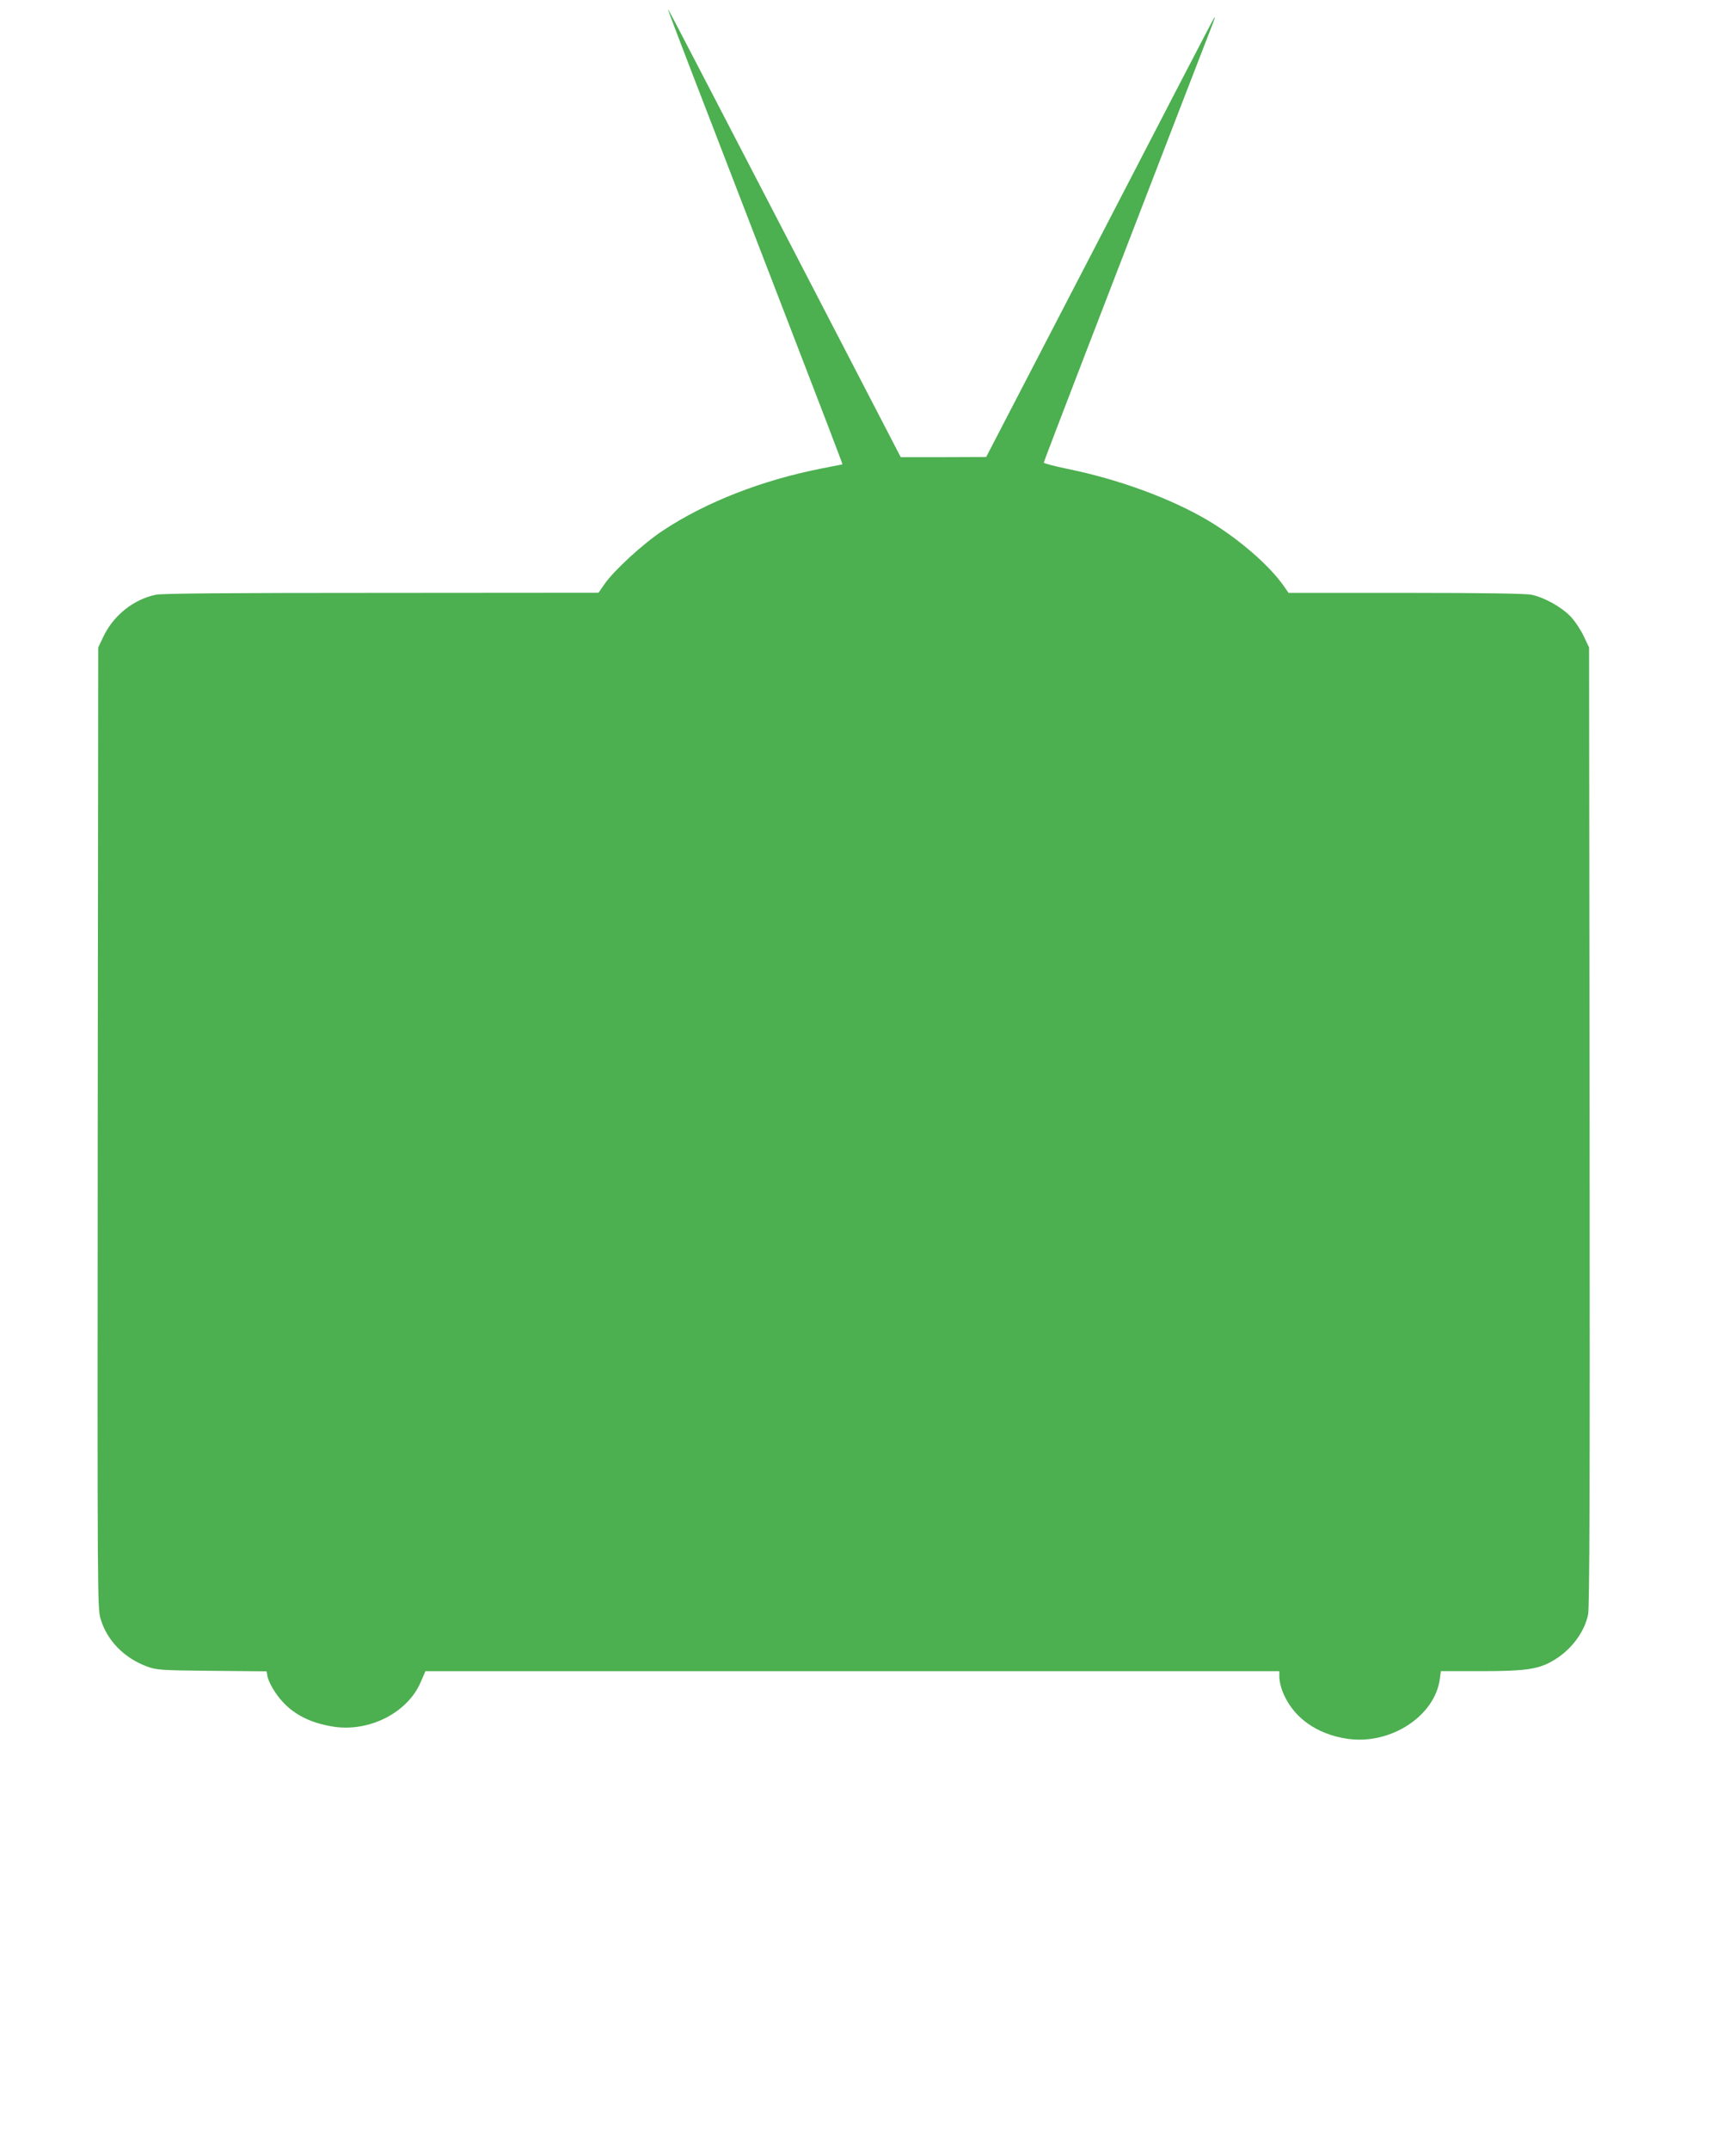 <?xml version="1.0" standalone="no"?>
<!DOCTYPE svg PUBLIC "-//W3C//DTD SVG 20010904//EN"
 "http://www.w3.org/TR/2001/REC-SVG-20010904/DTD/svg10.dtd">
<svg version="1.0" xmlns="http://www.w3.org/2000/svg"
 width="1034pt" height="1280pt" viewBox="0 0 1034 1280"
 preserveAspectRatio="xMidYMid meet">
<g transform="translate(0,1280) scale(0.1,-0.1)"
fill="#4caf50" stroke="none">
<path d="M3980 12739 c0 -3 108 -287 241 -630 810 -2100 799 -2072 796 -2074
-1 0 -56 -11 -122 -24 -357 -70 -692 -201 -948 -371 -118 -78 -294 -240 -348
-320 l-34 -49 -1292 -1 c-907 0 -1308 -3 -1345 -11 -133 -28 -252 -123 -312
-249 l-31 -65 -3 -2860 c-2 -2838 -2 -2861 18 -2926 38 -127 140 -231 275
-281 57 -21 78 -23 387 -26 l326 -3 6 -34 c4 -19 24 -60 46 -92 76 -114 190
-180 350 -204 212 -31 437 84 515 264 l29 67 2543 0 2543 0 0 -35 c0 -19 8
-57 18 -83 59 -154 201 -258 390 -285 254 -36 517 134 548 356 l6 47 237 0
c260 0 338 11 420 56 111 60 197 170 220 281 9 44 11 730 9 2908 l-3 2850 -32
67 c-17 37 -52 90 -78 117 -53 56 -156 114 -233 130 -36 7 -279 11 -750 11
l-697 0 -30 43 c-87 123 -266 278 -446 386 -222 132 -534 247 -844 310 -77 16
-139 32 -138 37 1 5 112 297 248 649 518 1343 734 1902 755 1955 12 30 18 52
14 48 -4 -4 -311 -595 -683 -1314 l-677 -1305 -254 -1 -255 0 -658 1269 c-778
1499 -726 1399 -727 1392z"/>
</g>
</svg>
